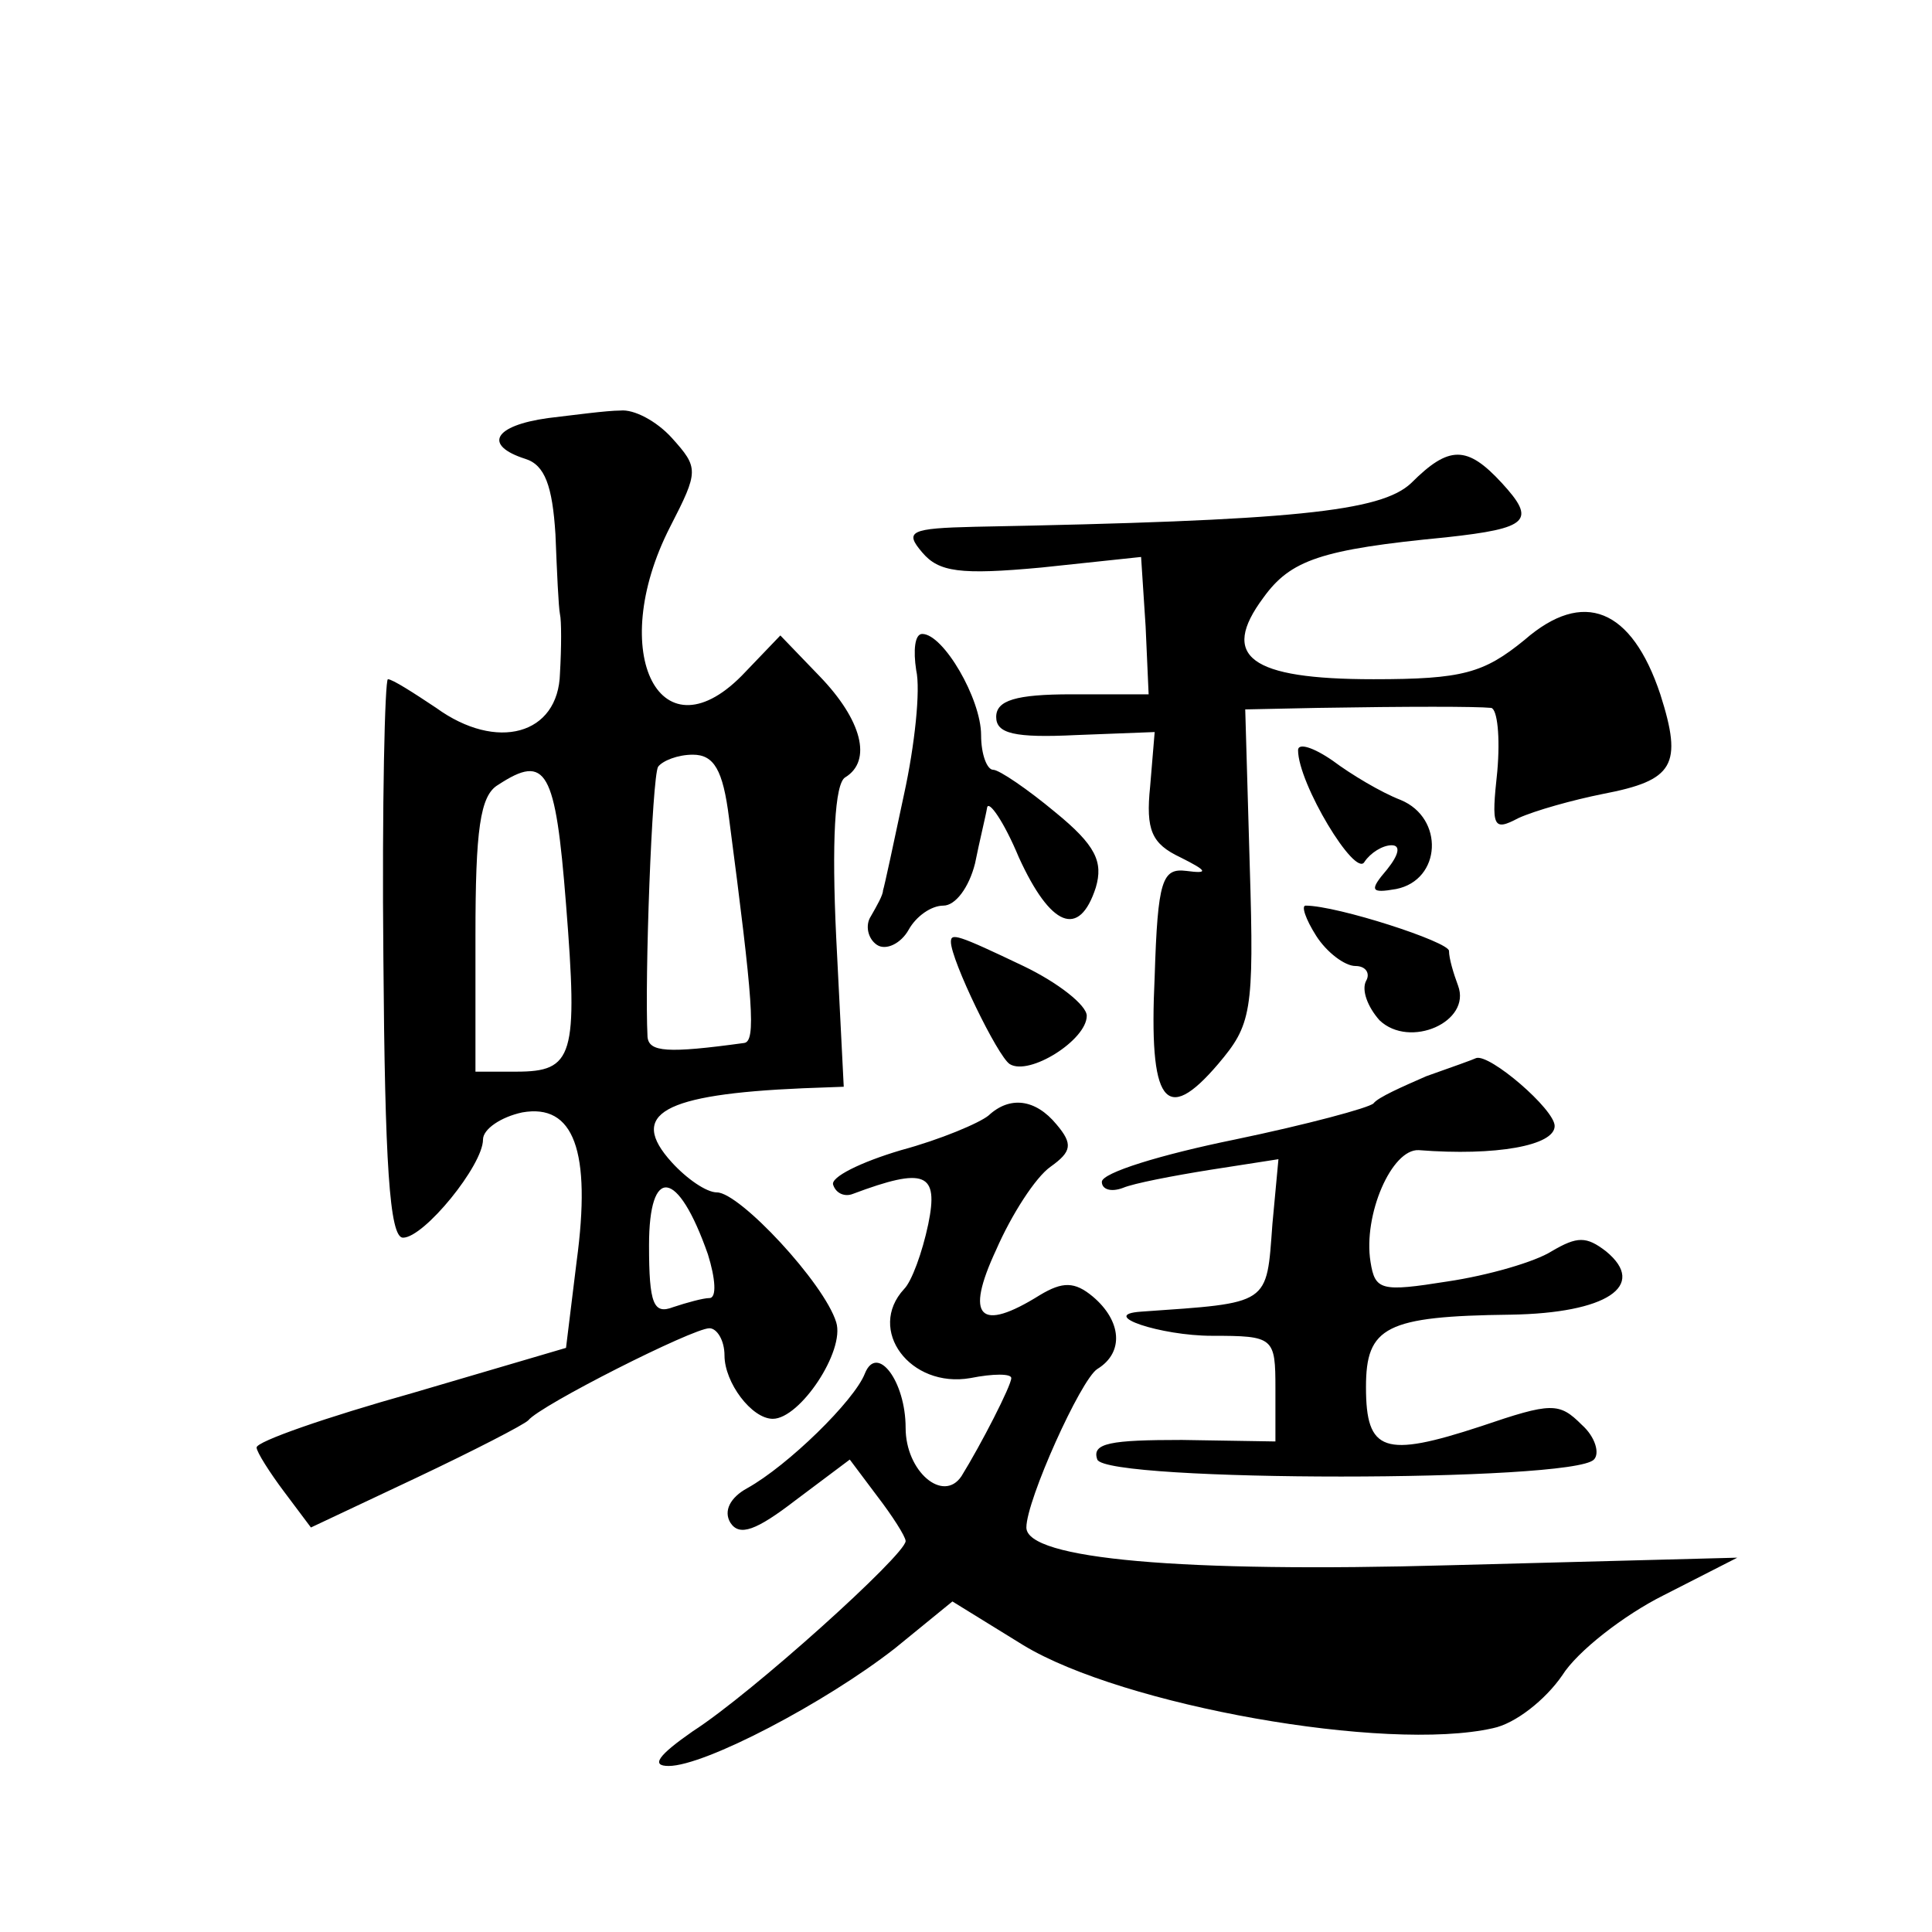 <?xml version="1.0" standalone="no"?>
<!DOCTYPE svg PUBLIC "-//W3C//DTD SVG 20010904//EN"
 "http://www.w3.org/TR/2001/REC-SVG-20010904/DTD/svg10.dtd">
<svg version="1.0" xmlns="http://www.w3.org/2000/svg"
 width="128pt" height="128pt" viewBox="0 0 128 128"
 preserveAspectRatio="xMidYMid meet">
<g transform="translate(0,128) scale(0.1,-0.1)"
fill="#0" stroke="none">
<path d="M363 1003 c-36 -5 -43 -18 -15 -27 13 -4 18 -18 20 -50 1 -25 2 -48 3
-53 1 -4 1 -22 0 -39 -1 -41 -42 -52 -82 -23 -15 10 -29 19 -32 19 -2 0 -4 -83
-3 -185 1 -135 4 -185 13 -185 14 0 53 48 53 65 0 7 12 15 26 18 34 6 46 -25 36
-99 l-7 -57 -102 -30 c-57 -16 -103 -32 -103 -36 0 -3 9 -17 18 -29 l18 -24 70
33 c38 18 71 35 74 38 8 10 109 61 120 61 5 0 10 -8 10 -18 0 -18 18 -42 32 -42
18 0 48 45 42 64 -8 26 -64 86 -79 86 -7 0 -20 9 -30 20 -29 32 -6 45 87 49 l27
1 -5 99 c-3 63 -1 102 6 106 18 11 11 38 -17 67 l-26 27 -23 -24 c-56 -60 -93 12
-50 96 19 37 19 39 1 59 -10 11 -25 19 -34 18 -9 0 -31 -3 -48 -5z m120 -265 c16
-122 18 -148 10 -149 -51 -7 -63 -6 -64 4 -2 39 3 172 7 179 3 4 13 8 23 8 14 0
20 -10 24 -42z m-108 -57 c8 -101 5 -111 -33 -111 l-27 0 0 90 c0 70 3 93 15 100
32 21 38 10 45 -79z m94 -232 c5 -16 6 -29 1 -29 -4 0 -15 -3 -24 -6 -13 -5 -16
2 -16 41 0 53 19 51 39 -6z M935 960 c-20 -19 -78 -25 -289 -29 -43 -1 -47 -3 -35
-17 11 -13 25 -15 79 -10 l66 7 3 -46 2 -45 -51 0 c-37 0 -50 -4 -50 -15 0 -11
12 -14 53 -12 l52 2 -3 -36 c-3 -29 1 -38 20 -47 18 -9 19 -11 4 -9 -16 2 -19 -6
-21 -70 -4 -84 7 -99 42 -58 22 26 24 34 21 131 l-3 104 48 1 c60 1 105 1 115 0
4 -1 6 -19 4 -42 -4 -37 -3 -40 14 -31 11 5 36 12 56 16 47 9 53 19 38 66 -19 57
-51 70 -90 36 -27 -22 -41 -26 -100 -26 -82 0 -102 15 -73 54 18 25 38 32 121 40
55 6 60 11 37 36 -23 25 -35 25 -60 0z M607 836 c3 -13 -1 -50 -8 -82 -7 -33 -13
-61 -14 -64 0 -3 -4 -10 -8 -17 -4 -6 -2 -15 4 -19 6 -4 16 1 21 10 5 9 15 16 23
16 8 0 17 12 21 28 3 15 7 31 8 37 1 5 11 -9 21 -33 21 -46 40 -54 51 -20 5 17
0 28 -27 50 -18 15 -37 28 -41 28 -4 0 -8 10 -8 23 0 24 -25 67 -39 67 -5 0 -6
-11 -4 -24z M860 783 c0 -22 38 -85 44 -74 4 6 12 11 18 11 6 0 5 -6 -3 -16 -12
-14 -11 -16 6 -13 30 6 32 47 3 59 -13 5 -33 17 -45 26 -13 9 -23 12 -23 7z M872
660 c7 -11 19 -20 26 -20 7 0 10 -5 7 -10 -3 -6 1 -17 9 -26 20 -19 61 -1 52 23
-3 8 -6 18 -6 23 0 6 -74 30 -95 30 -3 0 0 -9 7 -20z M630 656 c0 -12 31 -76 39
-81 13 -8 51 16 51 32 0 7 -19 22 -42 33 -44 21 -48 22 -48 16z M945 567 c-16 -7
-32 -14 -35 -18 -3 -3 -44 -14 -92 -24 -49 -10 -88 -22 -88 -28 0 -5 6 -7 14 -4
7 3 33 8 58 12 l45 7 -4 -43 c-4 -54 -1 -52 -87 -58 -29 -2 13 -16 47 -16 41 0
42 -1 42 -35 l0 -35 -62 1 c-47 0 -60 -2 -56 -13 6 -15 315 -15 329 0 4 4 1 15
-8 23 -15 15 -20 15 -67 -1 -64 -21 -76 -17 -76 26 0 40 13 47 96 48 63 1 91 19
63 42 -13 10 -19 10 -36 0 -11 -7 -42 -16 -69 -20 -44 -7 -48 -6 -51 13 -5 31 14
75 32 74 51 -4 90 3 90 16 0 11 -43 48 -52 45 -2 -1 -16 -6 -33 -12z M655 541 c-6
-5 -32 -16 -58 -23 -27 -8 -47 -18 -45 -23 2 -6 8 -8 13 -6 48 18 57 14 50 -20
-4 -19 -11 -38 -16 -43 -25 -27 4 -66 44 -59 15 3 27 3 27 0 0 -5 -20 -44 -33 -65
-12 -18 -37 3 -37 32 0 31 -19 56 -27 36 -7 -18 -51 -61 -78 -76 -11 -6 -16 -15
-11 -23 6 -9 17 -5 43 15 l36 27 18 -24 c10 -13 19 -27 19 -30 0 -9 -102 -101 -141
-126 -23 -16 -28 -23 -16 -23 24 0 104 42 150 78 l38 31 47 -29 c66 -40 240 -71
311 -55 15 3 35 19 46 35 10 16 41 40 67 53 l49 25 -190 -5 c-178 -5 -281 4 -281
25 0 18 36 98 47 105 18 11 16 32 -3 48 -12 10 -20 10 -35 1 -40 -25 -50 -15 -29
30 10 23 26 48 36 55 14 10 15 15 4 28 -14 17 -31 19 -45 6z"/>
</g>
</svg>
